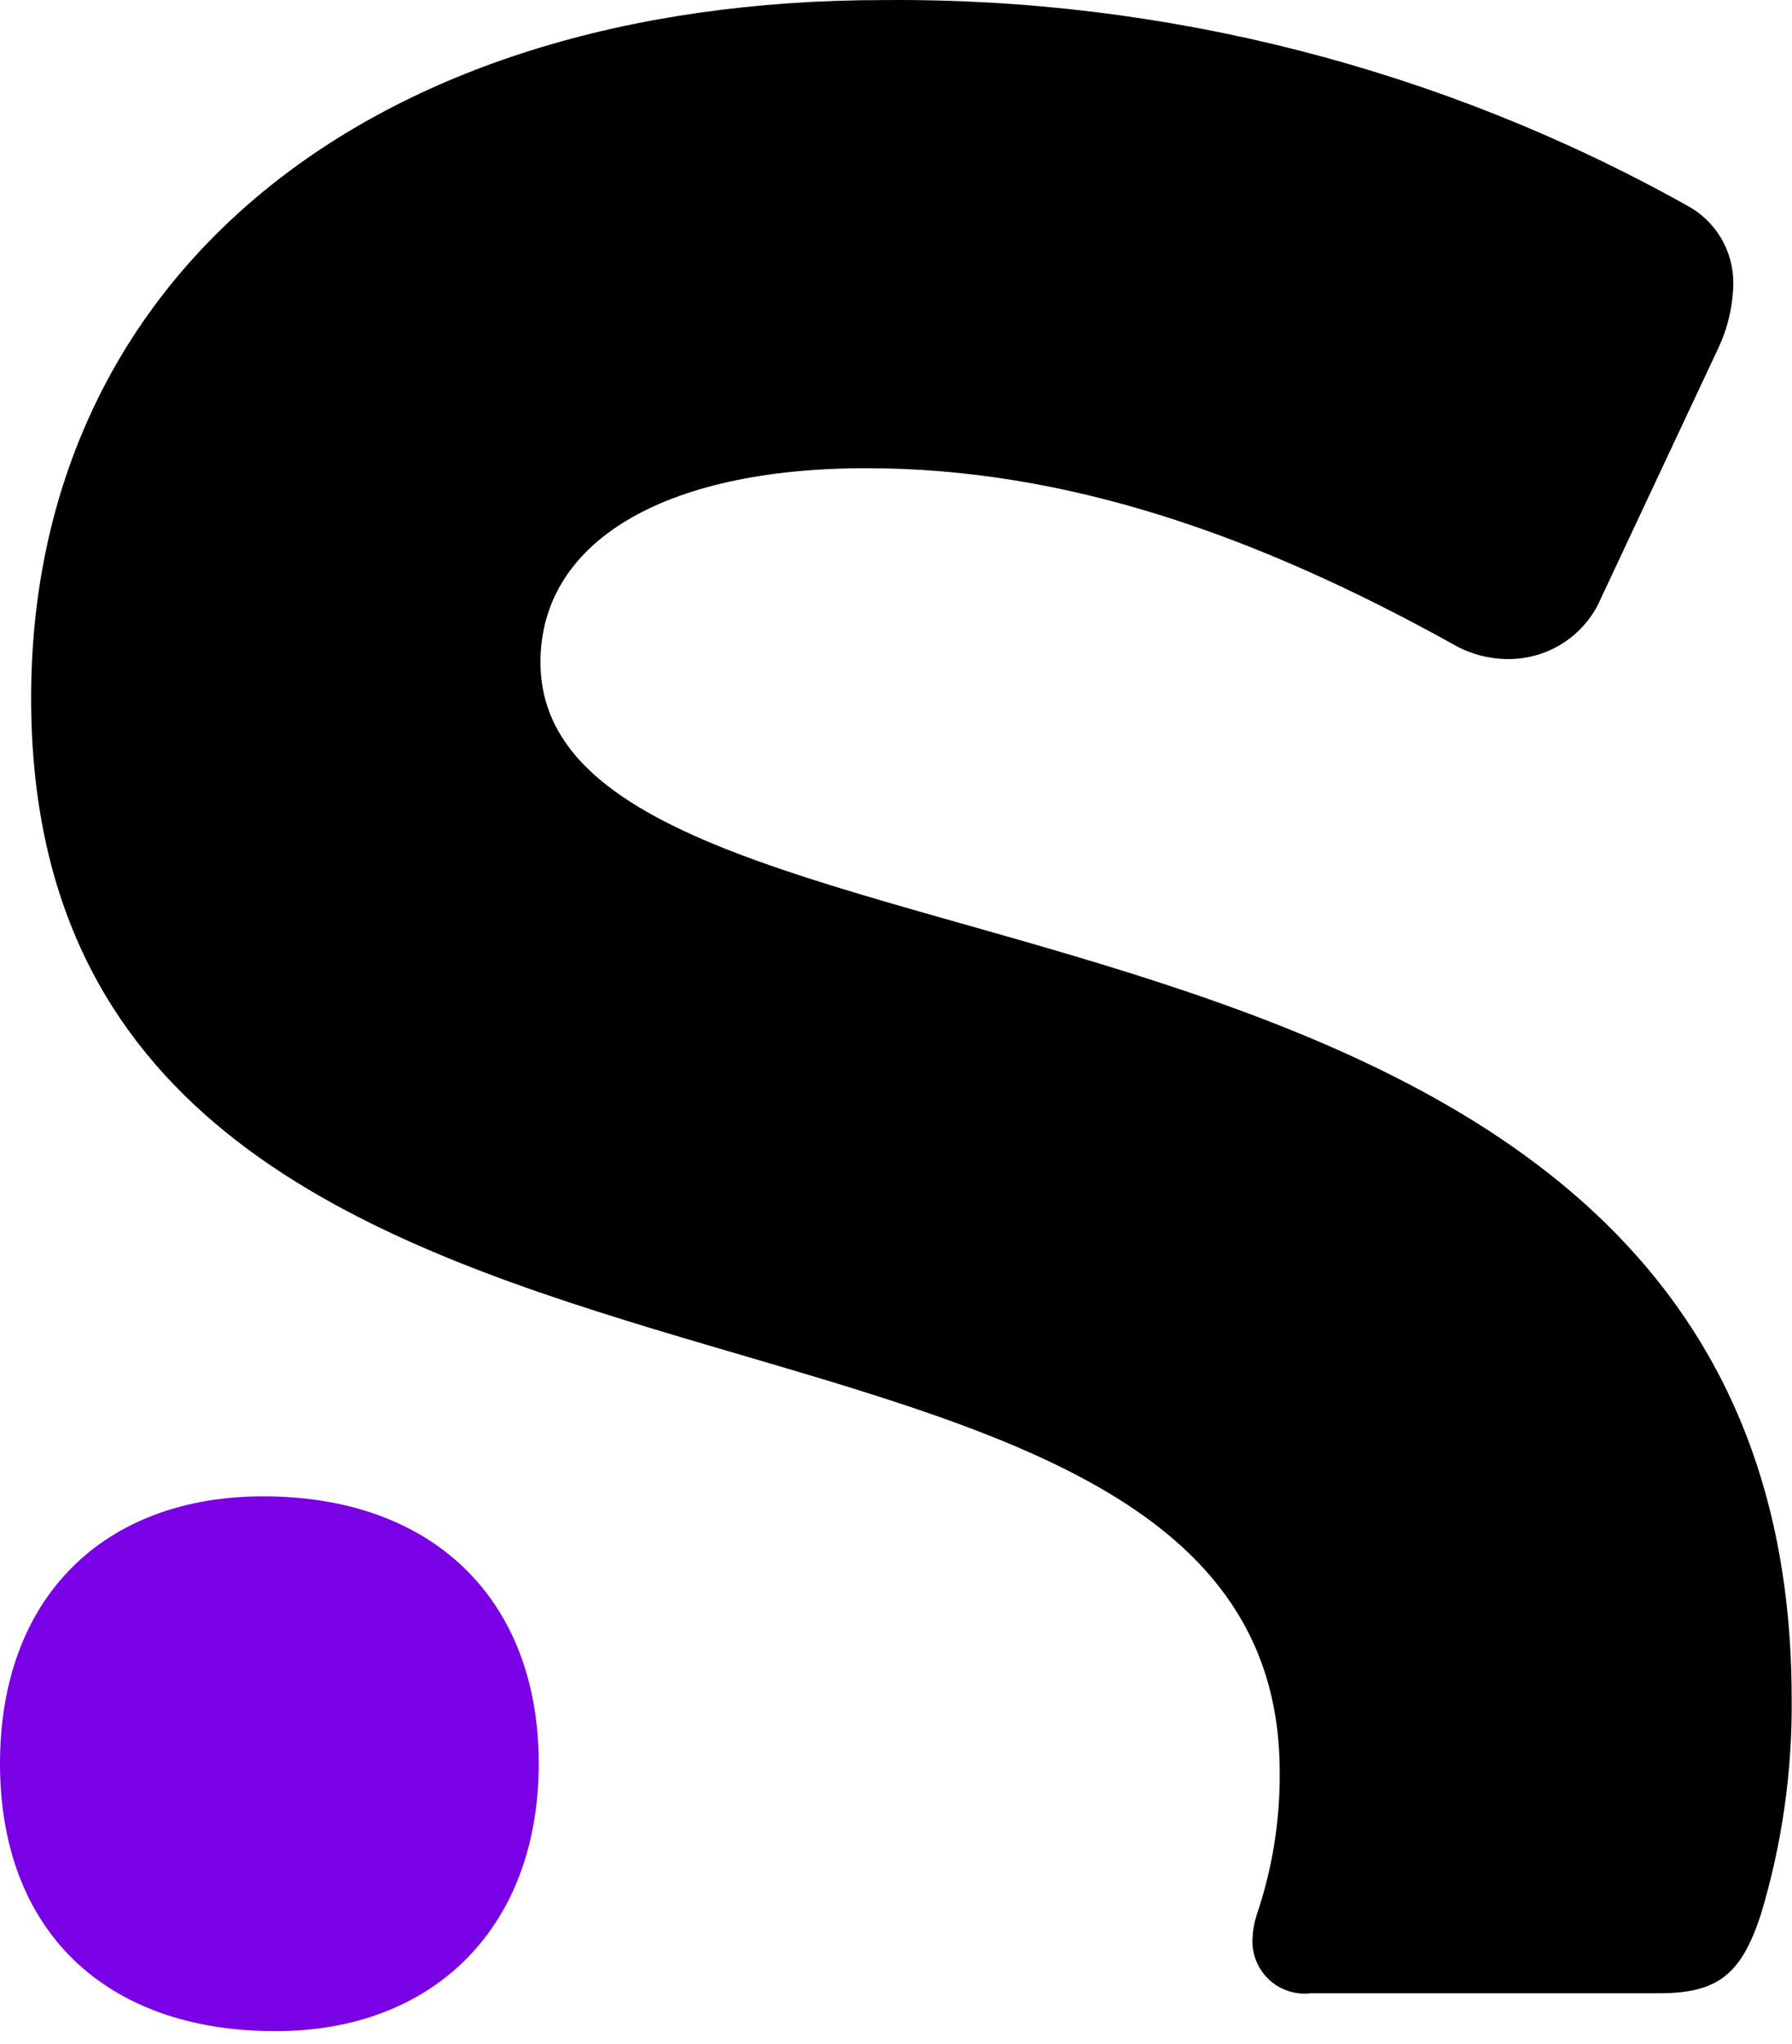 <svg width="107" height="122" viewBox="0 0 107 122" fill="none" xmlns="http://www.w3.org/2000/svg">
<path d="M32.272 39.514C32.272 32.444 39.449 27.941 51.735 27.941C63.549 27.941 74.891 31.868 86.705 38.414C87.751 39.031 88.948 39.349 90.163 39.331C91.246 39.316 92.305 39.009 93.227 38.443C94.15 37.875 94.901 37.069 95.402 36.11L102.579 20.819C103.165 19.591 103.478 18.252 103.496 16.892C103.498 15.94 103.241 15.005 102.752 14.189C102.262 13.372 101.56 12.704 100.719 12.257C86.076 4.082 69.555 -0.141 52.782 0.004C21.767 0.004 1.859 16.656 1.859 41.661C1.859 90.727 76.411 71.719 76.411 105.756C76.435 108.668 75.966 111.563 75.022 114.319C74.882 114.768 74.802 115.235 74.786 115.706C74.764 116.159 74.841 116.611 75.011 117.031C75.182 117.451 75.442 117.829 75.774 118.138C76.106 118.447 76.501 118.68 76.932 118.821C77.364 118.961 77.82 119.007 78.27 118.952H99.095C102.579 118.952 103.967 117.8 105.12 114.319C106.408 110.075 107.036 105.66 106.98 101.227C106.85 48.547 32.272 61.193 32.272 39.514Z" fill="black"/>
<path d="M15.717 89.297C6.234 89.297 0 95.293 0 105.242C0 115.191 6.261 121.214 16.451 121.214C25.933 121.214 32.168 114.982 32.168 105.242C32.168 95.502 25.907 89.297 15.717 89.297Z" fill="#7A00E6"/>
</svg>
